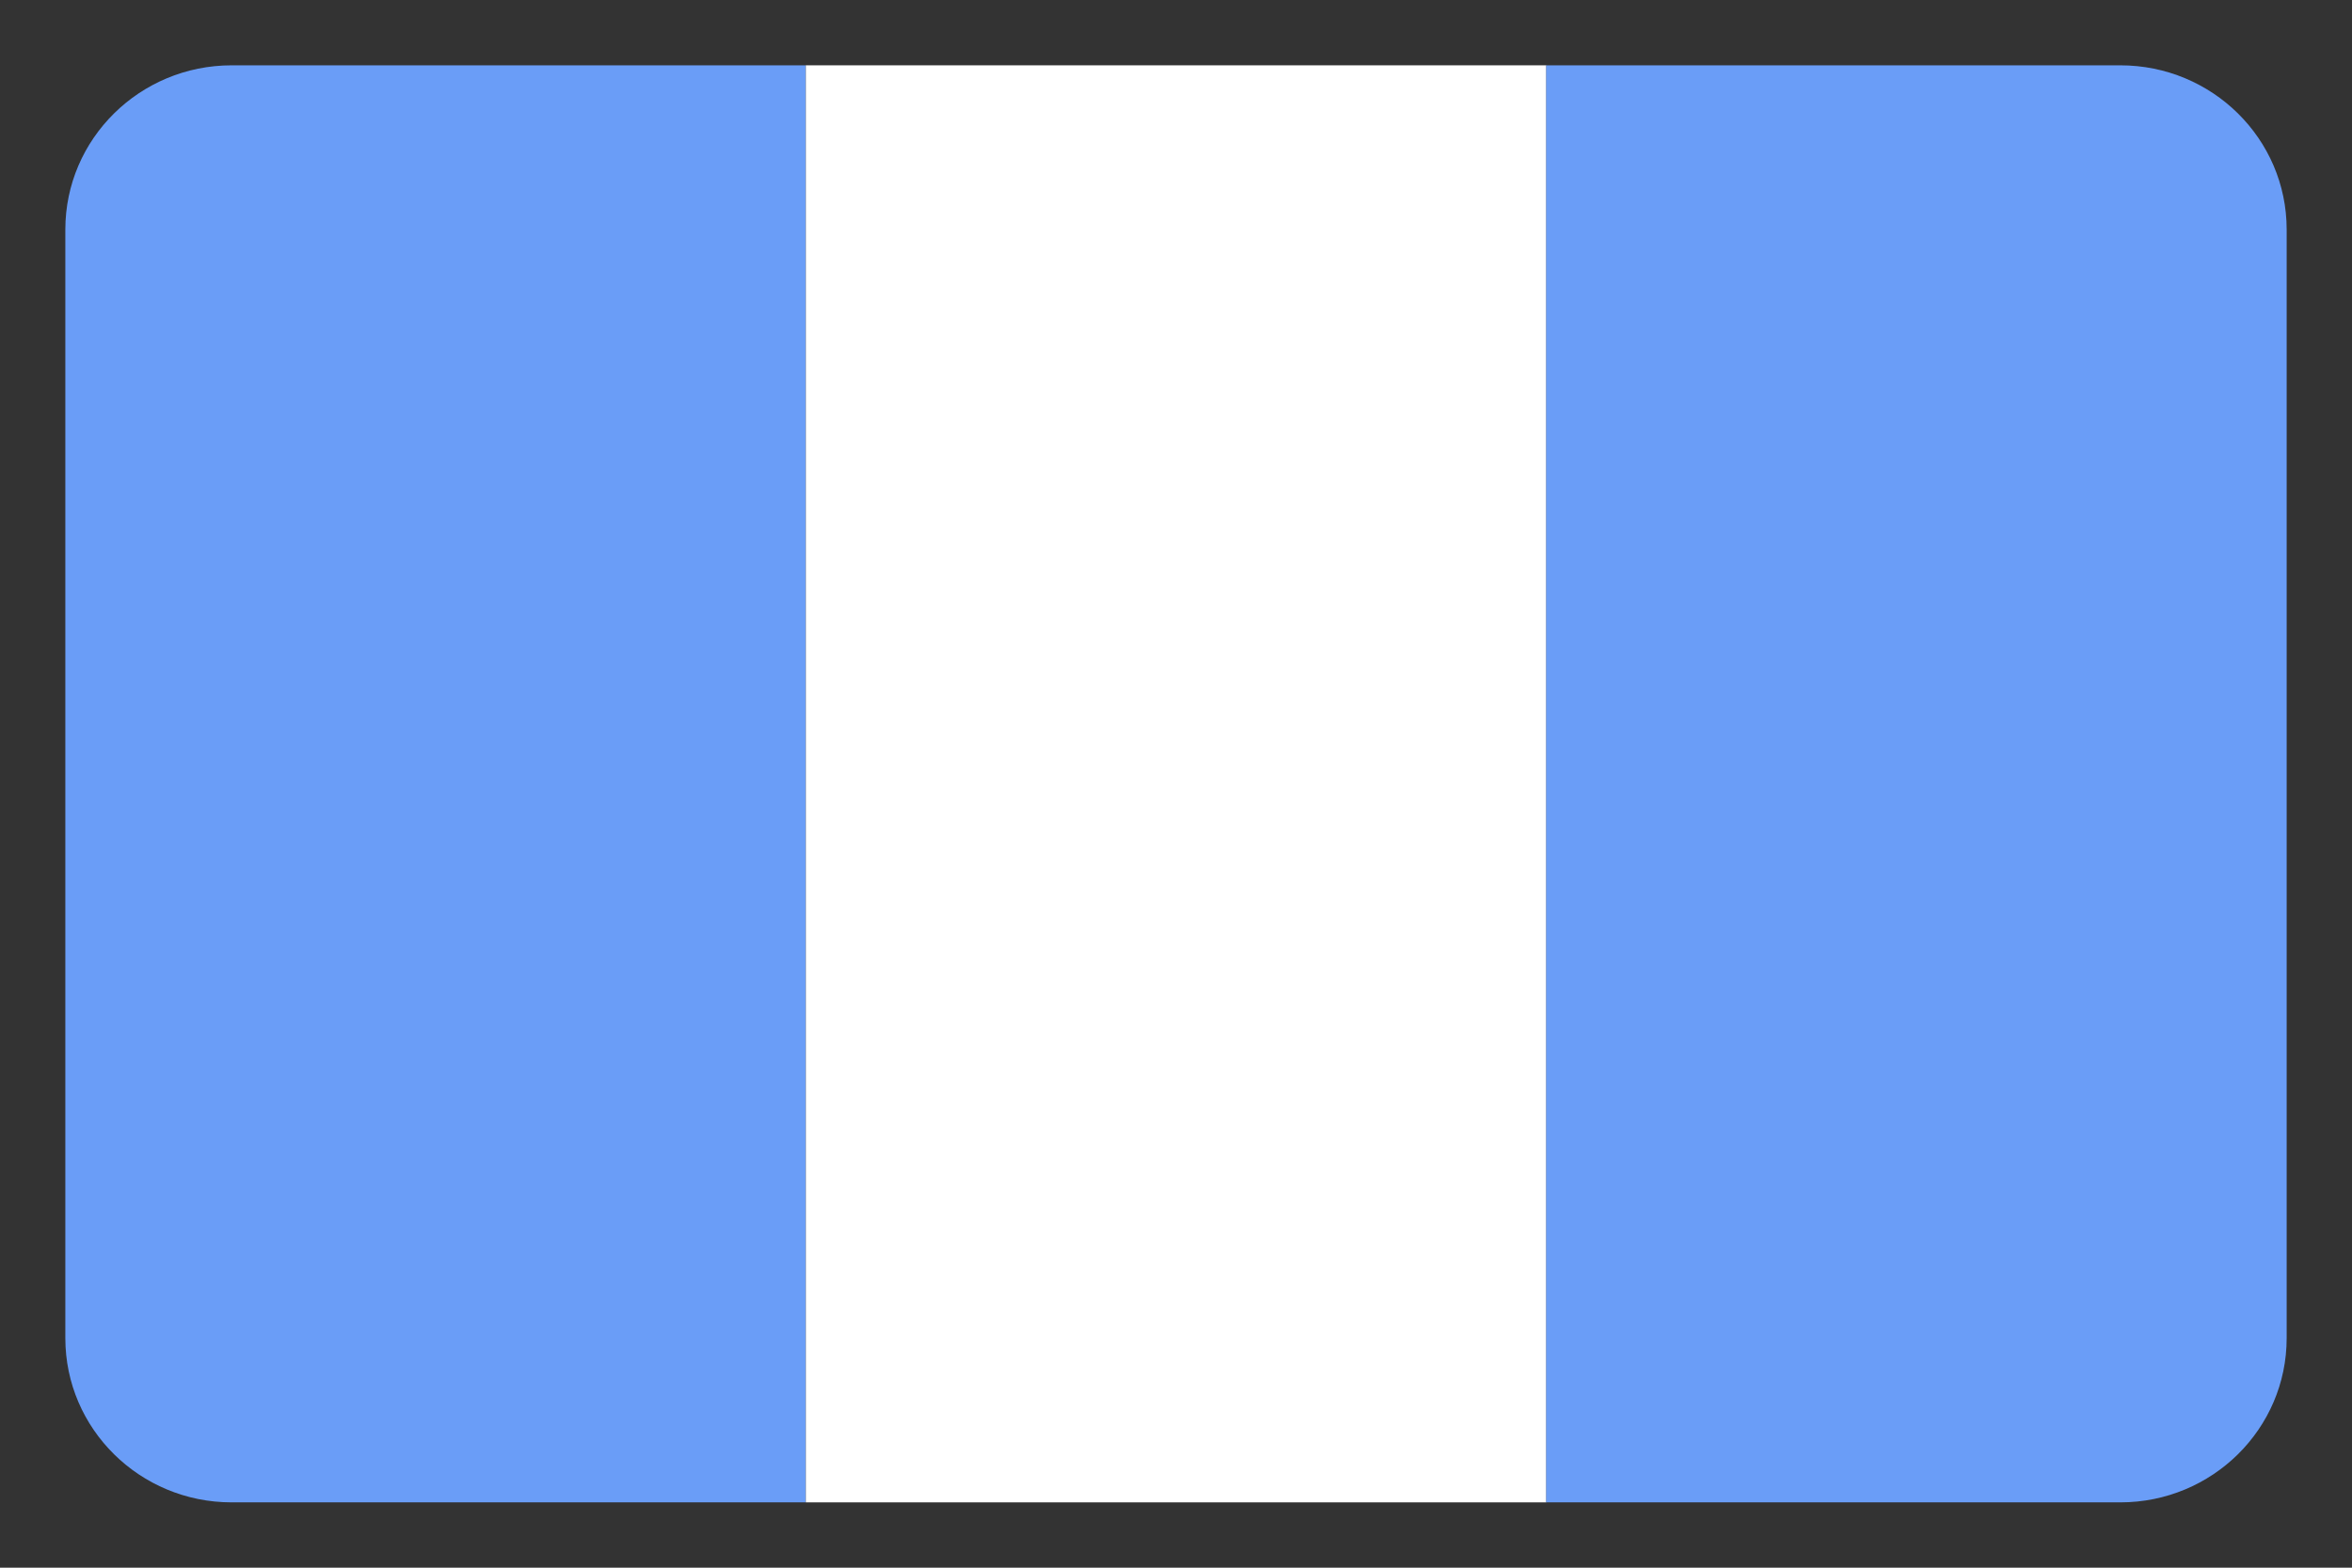 <svg width="18" height="12" viewBox="0 0 18 12" fill="none" xmlns="http://www.w3.org/2000/svg">
<rect x="0" y="0" width="18" height="12" fill="#333333" stroke="none"/>
<path d="M1.773 0.5C1.07 0.5 0.5 1.063 0.5 1.757V10.243C0.5 10.937 1.07 11.5 1.773 11.5H6.167V0.5H1.773Z" fill="#6A9DF7"/>
<rect x="6.167" y="0.5" width="5.667" height="11" fill="white"/>
<path d="M16.227 0.5H11.833V11.5H16.227C16.93 11.5 17.5 10.937 17.5 10.243V1.757C17.5 1.063 16.93 0.5 16.227 0.5Z" fill="#6A9DF7"/>
</svg>
